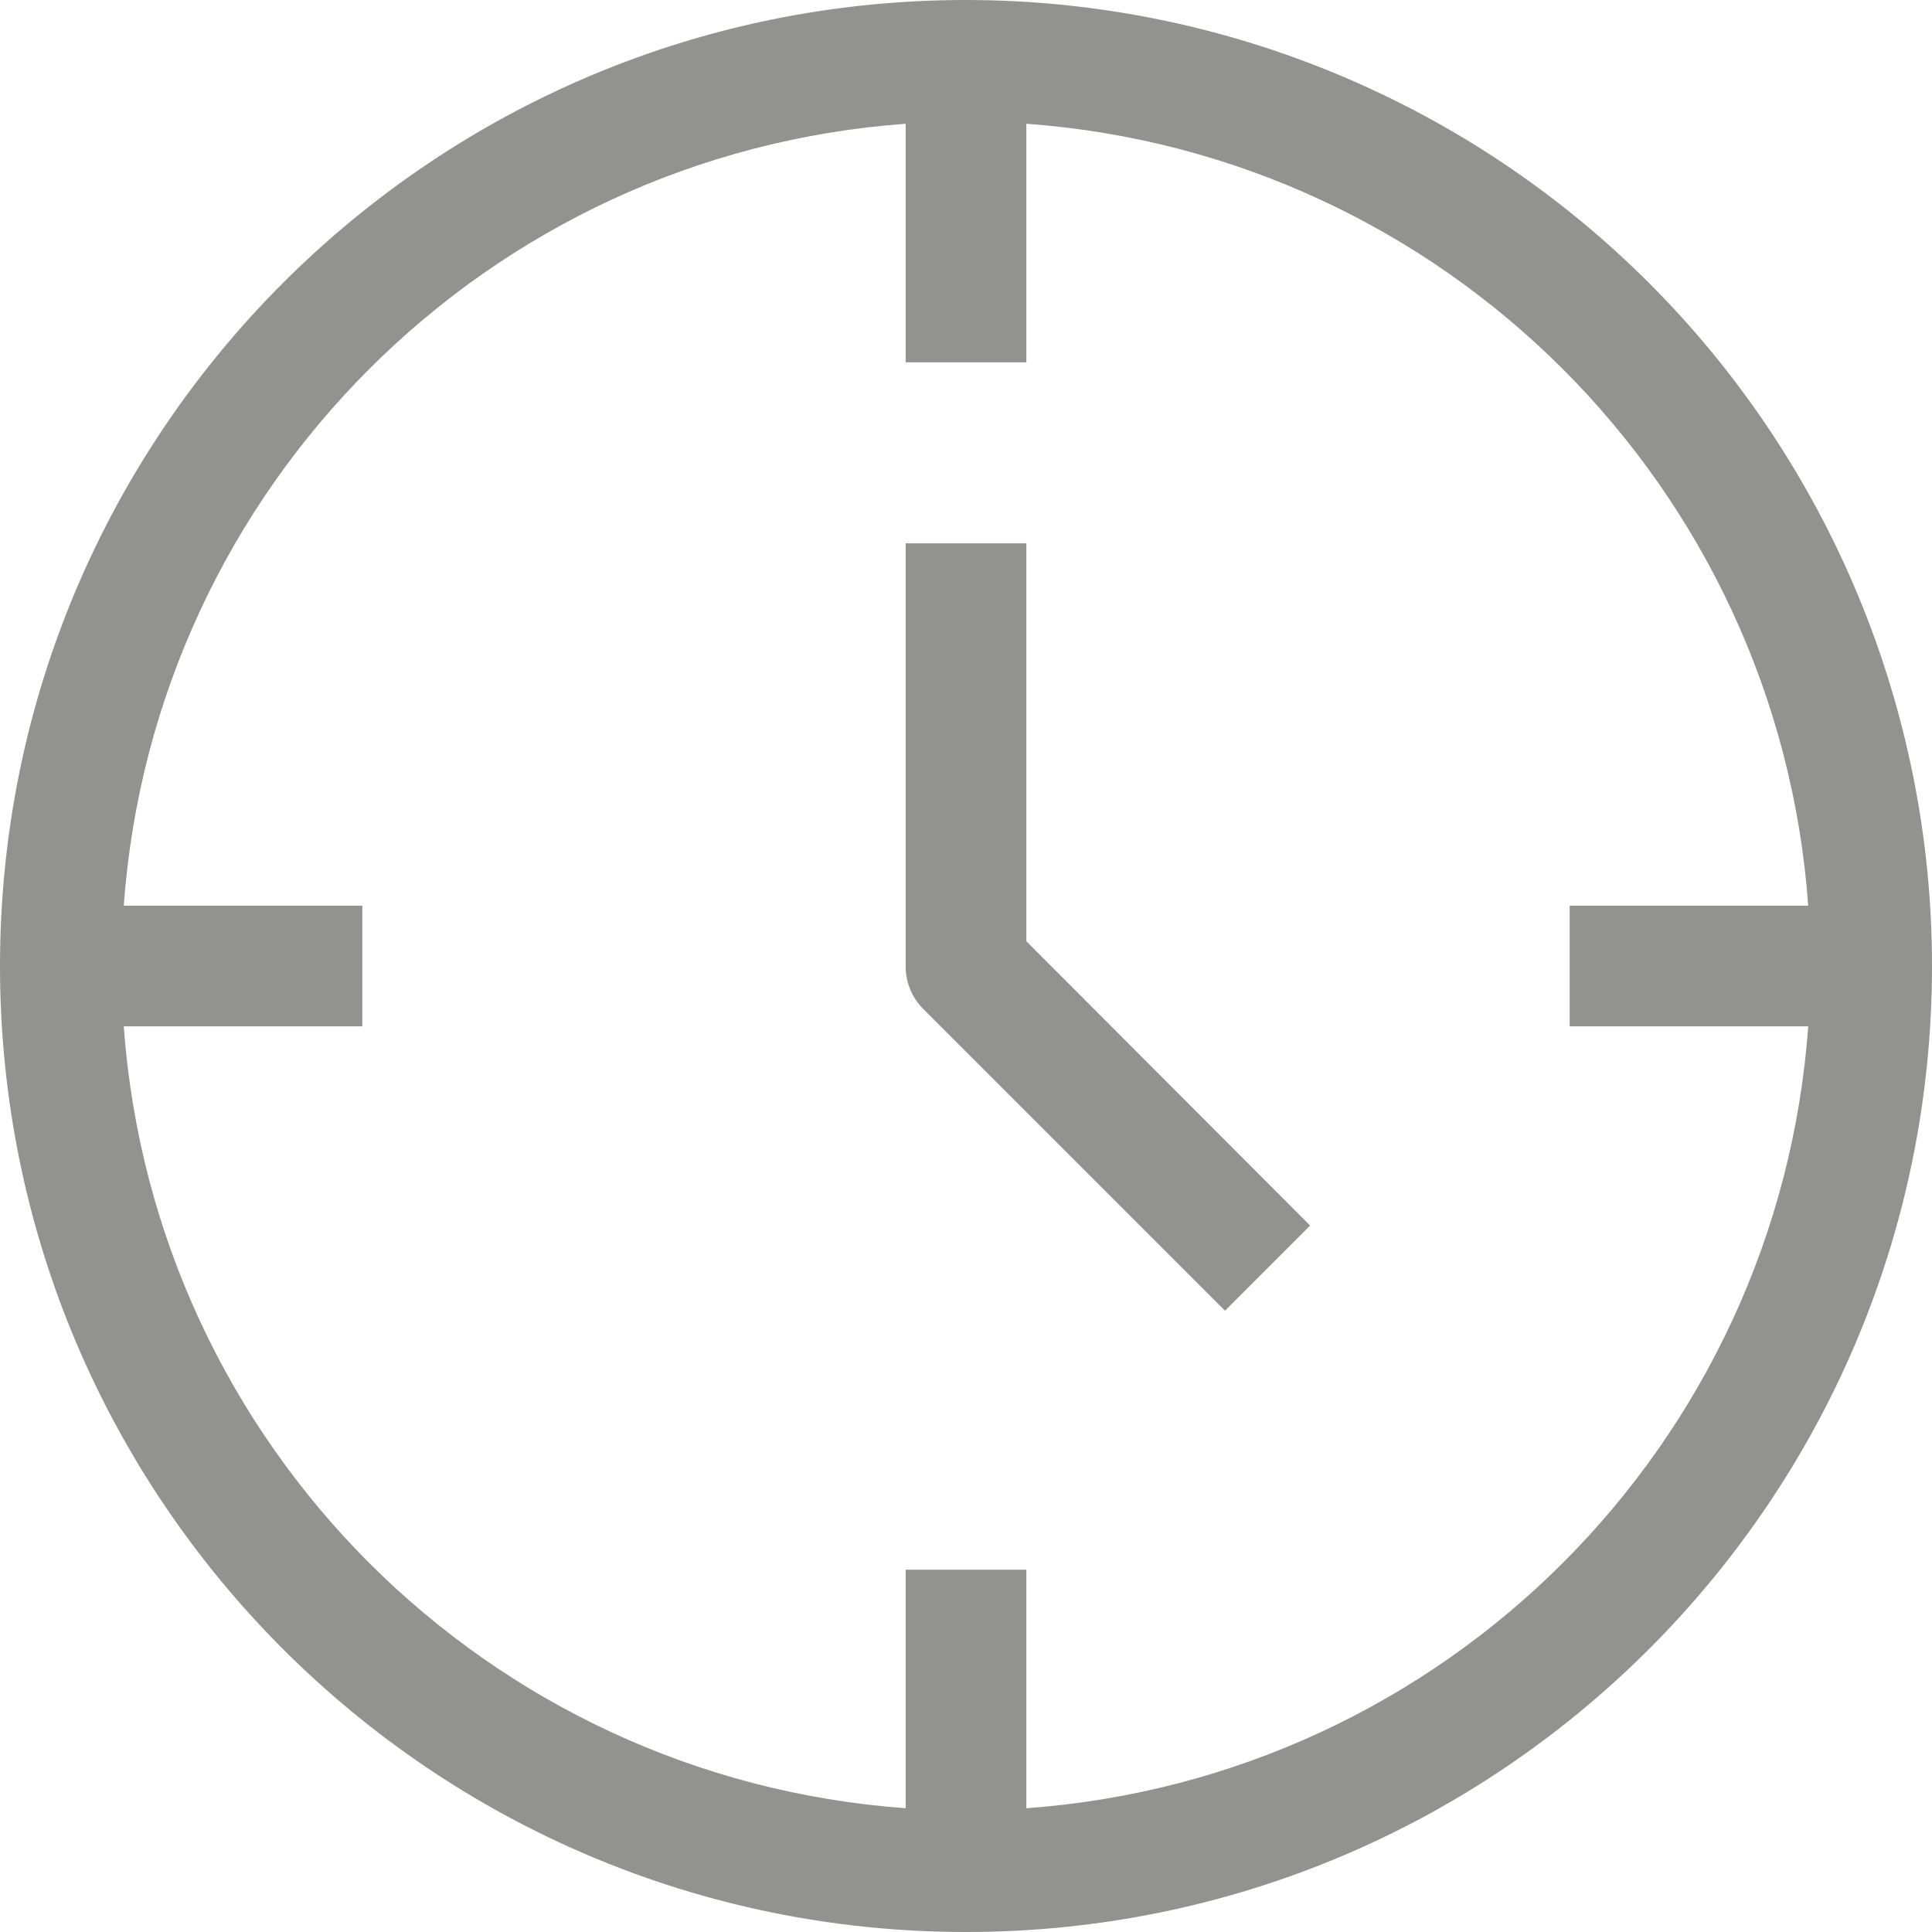 <?xml version="1.0" encoding="UTF-8"?>
<svg width="17px" height="17px" viewBox="0 0 17 17" version="1.1" xmlns="http://www.w3.org/2000/svg" xmlns:xlink="http://www.w3.org/1999/xlink">
    <!-- Generator: sketchtool 53 (72520) - https://sketchapp.com -->
    <title>55A65CD8-6D39-4EE1-99D9-BE41A4BF2A4D</title>
    <desc>Created with sketchtool.</desc>
    <g id="Page-1" stroke="none" stroke-width="1" fill="none" fill-rule="evenodd" opacity="0.595">
        <g id="01--LAUMCSJH---Careers" transform="translate(-98, -746)" fill="#484847" fill-rule="nonzero">
            <g id="Group-4" transform="translate(98, 744)">
                <g id="Group-5">
                    <g id="2672754_object_ux_time_app_essential_icon" transform="translate(0, 2)">
                        <path d="M8.5,0 C3.806,-2.87450344e-16 5.74900688e-16,3.806 0,8.5 C-5.74900688e-16,13.194 3.806,17 8.5,17 C13.194,17 17,13.194 17,8.5 C17,6.246 16.104,4.084 14.51,2.49 C12.916,0.896 10.754,1.38038523e-16 8.5,0 Z M9.031,15.911 L9.031,13.812 L7.969,13.812 L7.969,15.911 C4.286,15.644 1.356,12.714 1.089,9.031 L3.188,9.031 L3.188,7.969 L1.089,7.969 C1.356,4.286 4.286,1.356 7.969,1.089 L7.969,3.188 L9.031,3.188 L9.031,1.089 C12.714,1.356 15.644,4.286 15.911,7.969 L13.812,7.969 L13.812,9.031 L15.911,9.031 C15.644,12.714 12.714,15.644 9.031,15.911 Z" id="Shape"></path>
                        <path d="M9.031,4.781 L7.969,4.781 L7.969,8.5 C7.968,8.641 8.023,8.777 8.123,8.877 L10.779,11.533 L11.528,10.784 L9.031,8.282 L9.031,4.781 Z" id="Path"></path>
                    </g>
                </g>
            </g>
        </g>
    </g>
</svg>